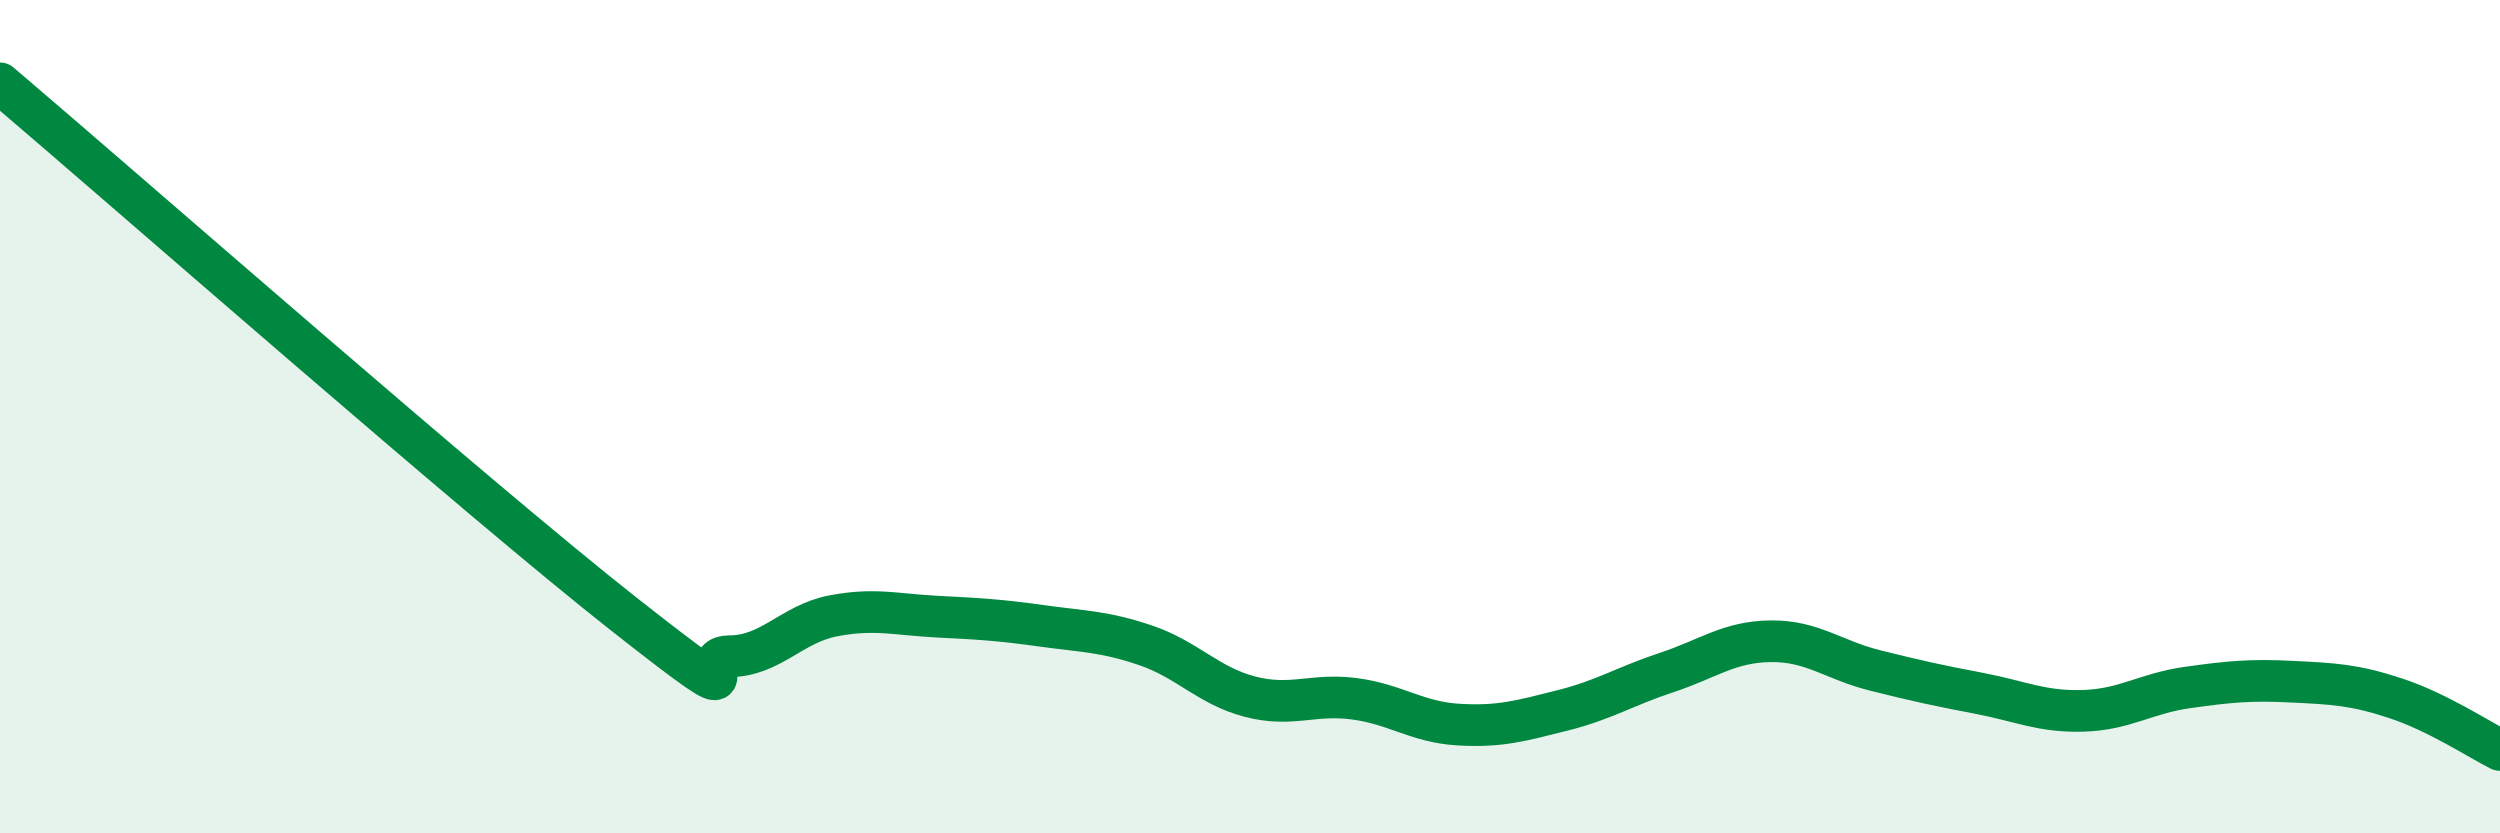 
    <svg width="60" height="20" viewBox="0 0 60 20" xmlns="http://www.w3.org/2000/svg">
      <path
        d="M 0,2 C 3,4.55 11.5,12.01 15,14.76 C 18.5,17.51 16.5,15.75 17.5,15.75 C 18.5,15.75 19,14.97 20,14.78 C 21,14.59 21.5,14.75 22.5,14.8 C 23.5,14.85 24,14.88 25,15.02 C 26,15.16 26.5,15.15 27.5,15.49 C 28.5,15.83 29,16.46 30,16.72 C 31,16.98 31.5,16.64 32.5,16.77 C 33.5,16.9 34,17.33 35,17.39 C 36,17.45 36.5,17.3 37.5,17.05 C 38.5,16.8 39,16.47 40,16.14 C 41,15.81 41.5,15.4 42.5,15.39 C 43.5,15.38 44,15.84 45,16.09 C 46,16.34 46.5,16.45 47.5,16.64 C 48.5,16.83 49,17.09 50,17.06 C 51,17.03 51.5,16.64 52.5,16.5 C 53.5,16.36 54,16.31 55,16.36 C 56,16.41 56.5,16.43 57.5,16.76 C 58.5,17.09 59.5,17.75 60,18L60 20L0 20Z"
        fill="#008740"
        opacity="0.1"
        stroke-linecap="round"
        stroke-linejoin="round"
      />
      <path
        d="M 0,2 C 3,4.55 11.5,12.01 15,14.76 C 18.5,17.51 16.5,15.75 17.5,15.75 C 18.5,15.75 19,14.97 20,14.78 C 21,14.59 21.5,14.75 22.5,14.8 C 23.5,14.85 24,14.88 25,15.02 C 26,15.16 26.5,15.15 27.5,15.49 C 28.5,15.83 29,16.46 30,16.72 C 31,16.98 31.5,16.64 32.5,16.77 C 33.5,16.9 34,17.33 35,17.39 C 36,17.45 36.5,17.3 37.5,17.05 C 38.5,16.8 39,16.47 40,16.14 C 41,15.81 41.5,15.4 42.5,15.39 C 43.5,15.38 44,15.84 45,16.09 C 46,16.34 46.5,16.45 47.5,16.64 C 48.5,16.83 49,17.09 50,17.06 C 51,17.03 51.5,16.64 52.5,16.5 C 53.5,16.36 54,16.31 55,16.36 C 56,16.41 56.5,16.43 57.5,16.76 C 58.5,17.09 59.5,17.75 60,18"
        stroke="#008740"
        stroke-width="1"
        fill="none"
        stroke-linecap="round"
        stroke-linejoin="round"
      />
    </svg>
  